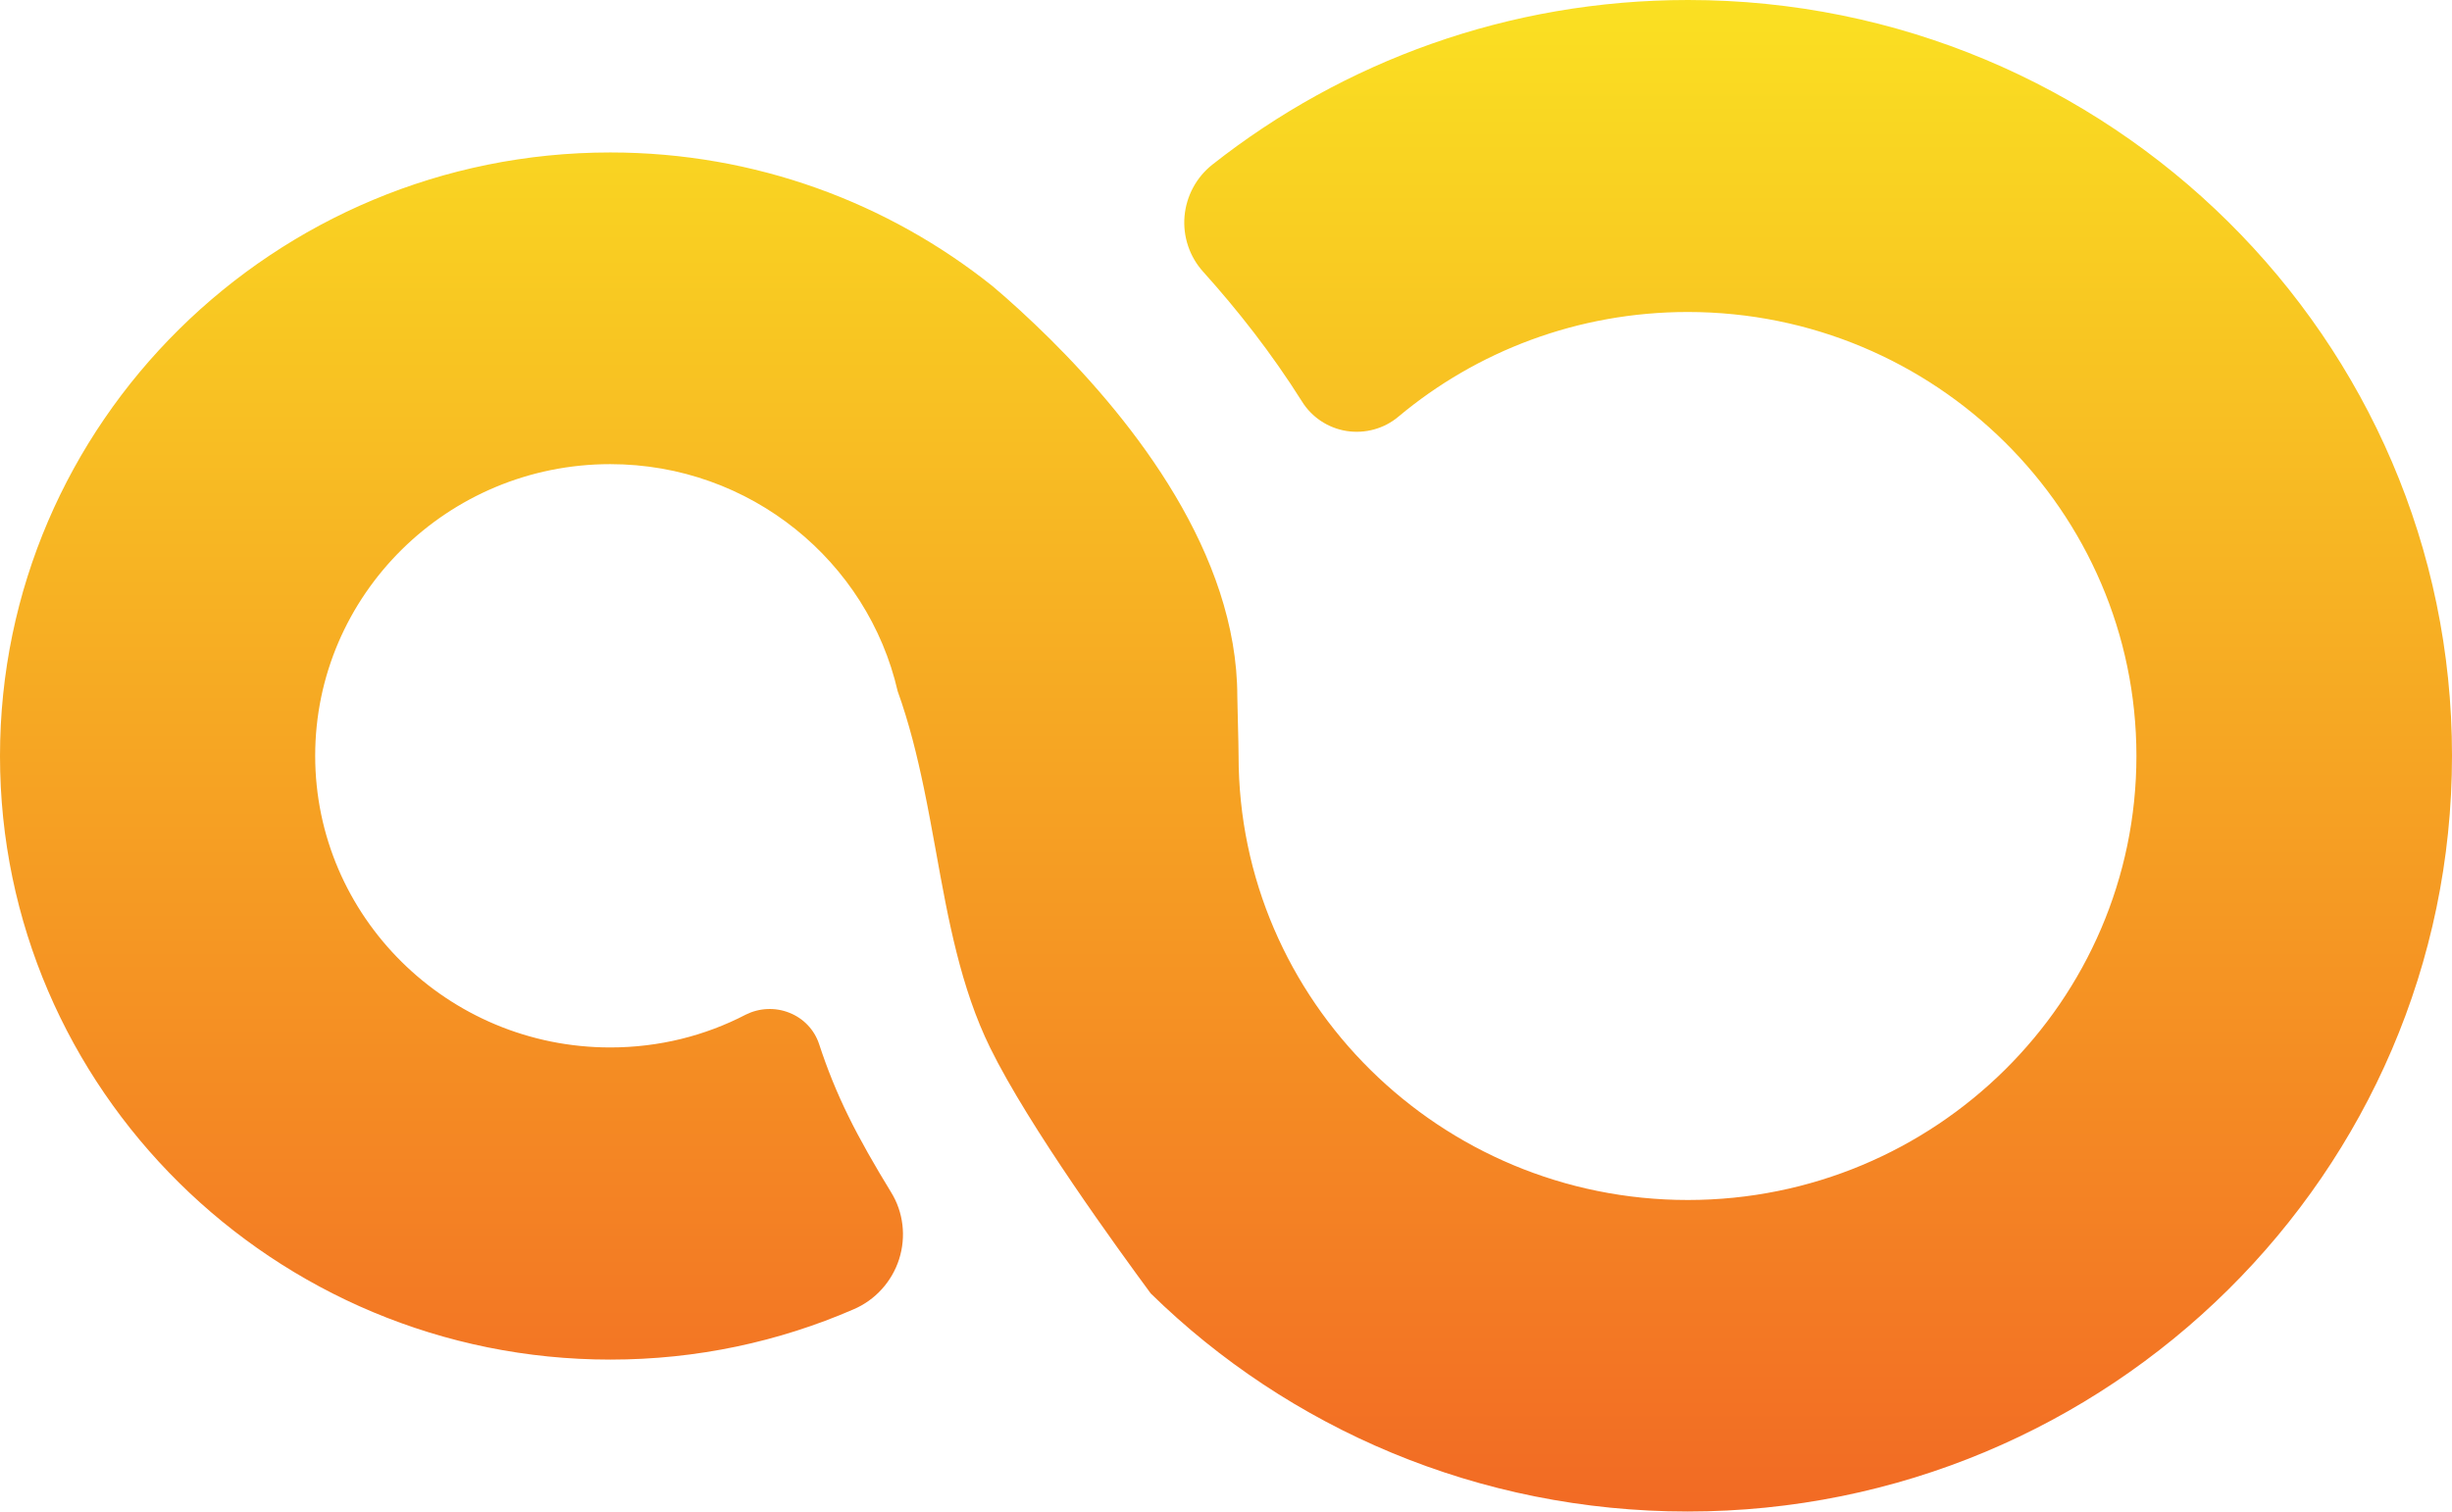 <svg width="253" height="156" viewBox="0 0 253 156" fill="none" xmlns="http://www.w3.org/2000/svg">
<path d="M174.175 0C155.643 0 138.592 6.352 125.112 16.975C123.449 18.279 122.409 20.216 122.221 22.315C122.041 24.413 122.737 26.496 124.154 28.059C127.651 31.941 131.205 36.446 134.341 41.437C135.349 43.066 137.044 44.184 138.944 44.483C140.86 44.783 142.826 44.24 144.292 43.001C152.35 36.259 162.784 32.2 174.151 32.2C199.67 32.2 220.438 52.756 220.438 78.02C220.438 103.309 199.67 123.849 174.151 123.849C148.608 123.849 127.798 103.292 127.798 78.02C127.798 76.691 127.667 72.632 127.667 71.879C127.667 57.164 117.004 43.592 108.364 35.003C106.194 32.856 104.163 31.009 102.443 29.558C91.649 20.921 77.915 15.735 62.969 15.735C28.254 15.735 0 43.665 0 78.028C0 112.392 28.254 140.321 62.978 140.321C71.888 140.321 80.372 138.474 88.062 135.136C90.314 134.18 92.034 132.267 92.771 129.958C93.508 127.649 93.222 125.105 91.936 123.038C90.257 120.292 88.726 117.626 87.546 115.211C86.334 112.756 85.343 110.285 84.516 107.757C84.025 106.274 82.903 105.099 81.445 104.524C79.987 103.941 78.341 104.022 76.949 104.718C72.756 106.898 68.006 108.105 62.961 108.105C46.173 108.105 32.521 94.59 32.521 78.004C32.521 61.41 46.173 47.903 62.961 47.903C77.424 47.903 89.545 57.942 92.624 71.344C93.795 74.593 94.622 77.947 95.326 81.334C95.785 83.53 96.178 85.718 96.579 87.914C97.824 94.817 99.11 101.923 102.173 108.154C106.186 116.321 115.44 129.018 118.732 133.491C132.949 147.419 152.555 156 174.143 156C217.621 156 253 121.021 253 77.996C253.025 35.003 217.646 0 174.175 0Z" fill="url(#paint0_linear_253_156)"/>
<defs>
    <linearGradient id="paint0_linear_253_156" x1="0" y1="0" x2="0" y2="156" gradientUnits="userSpaceOnUse">
        <stop stop-color="#FAE022"/>
        <stop offset="1" stop-color="#F26A24"/>
    </linearGradient>
</defs>
</svg>
